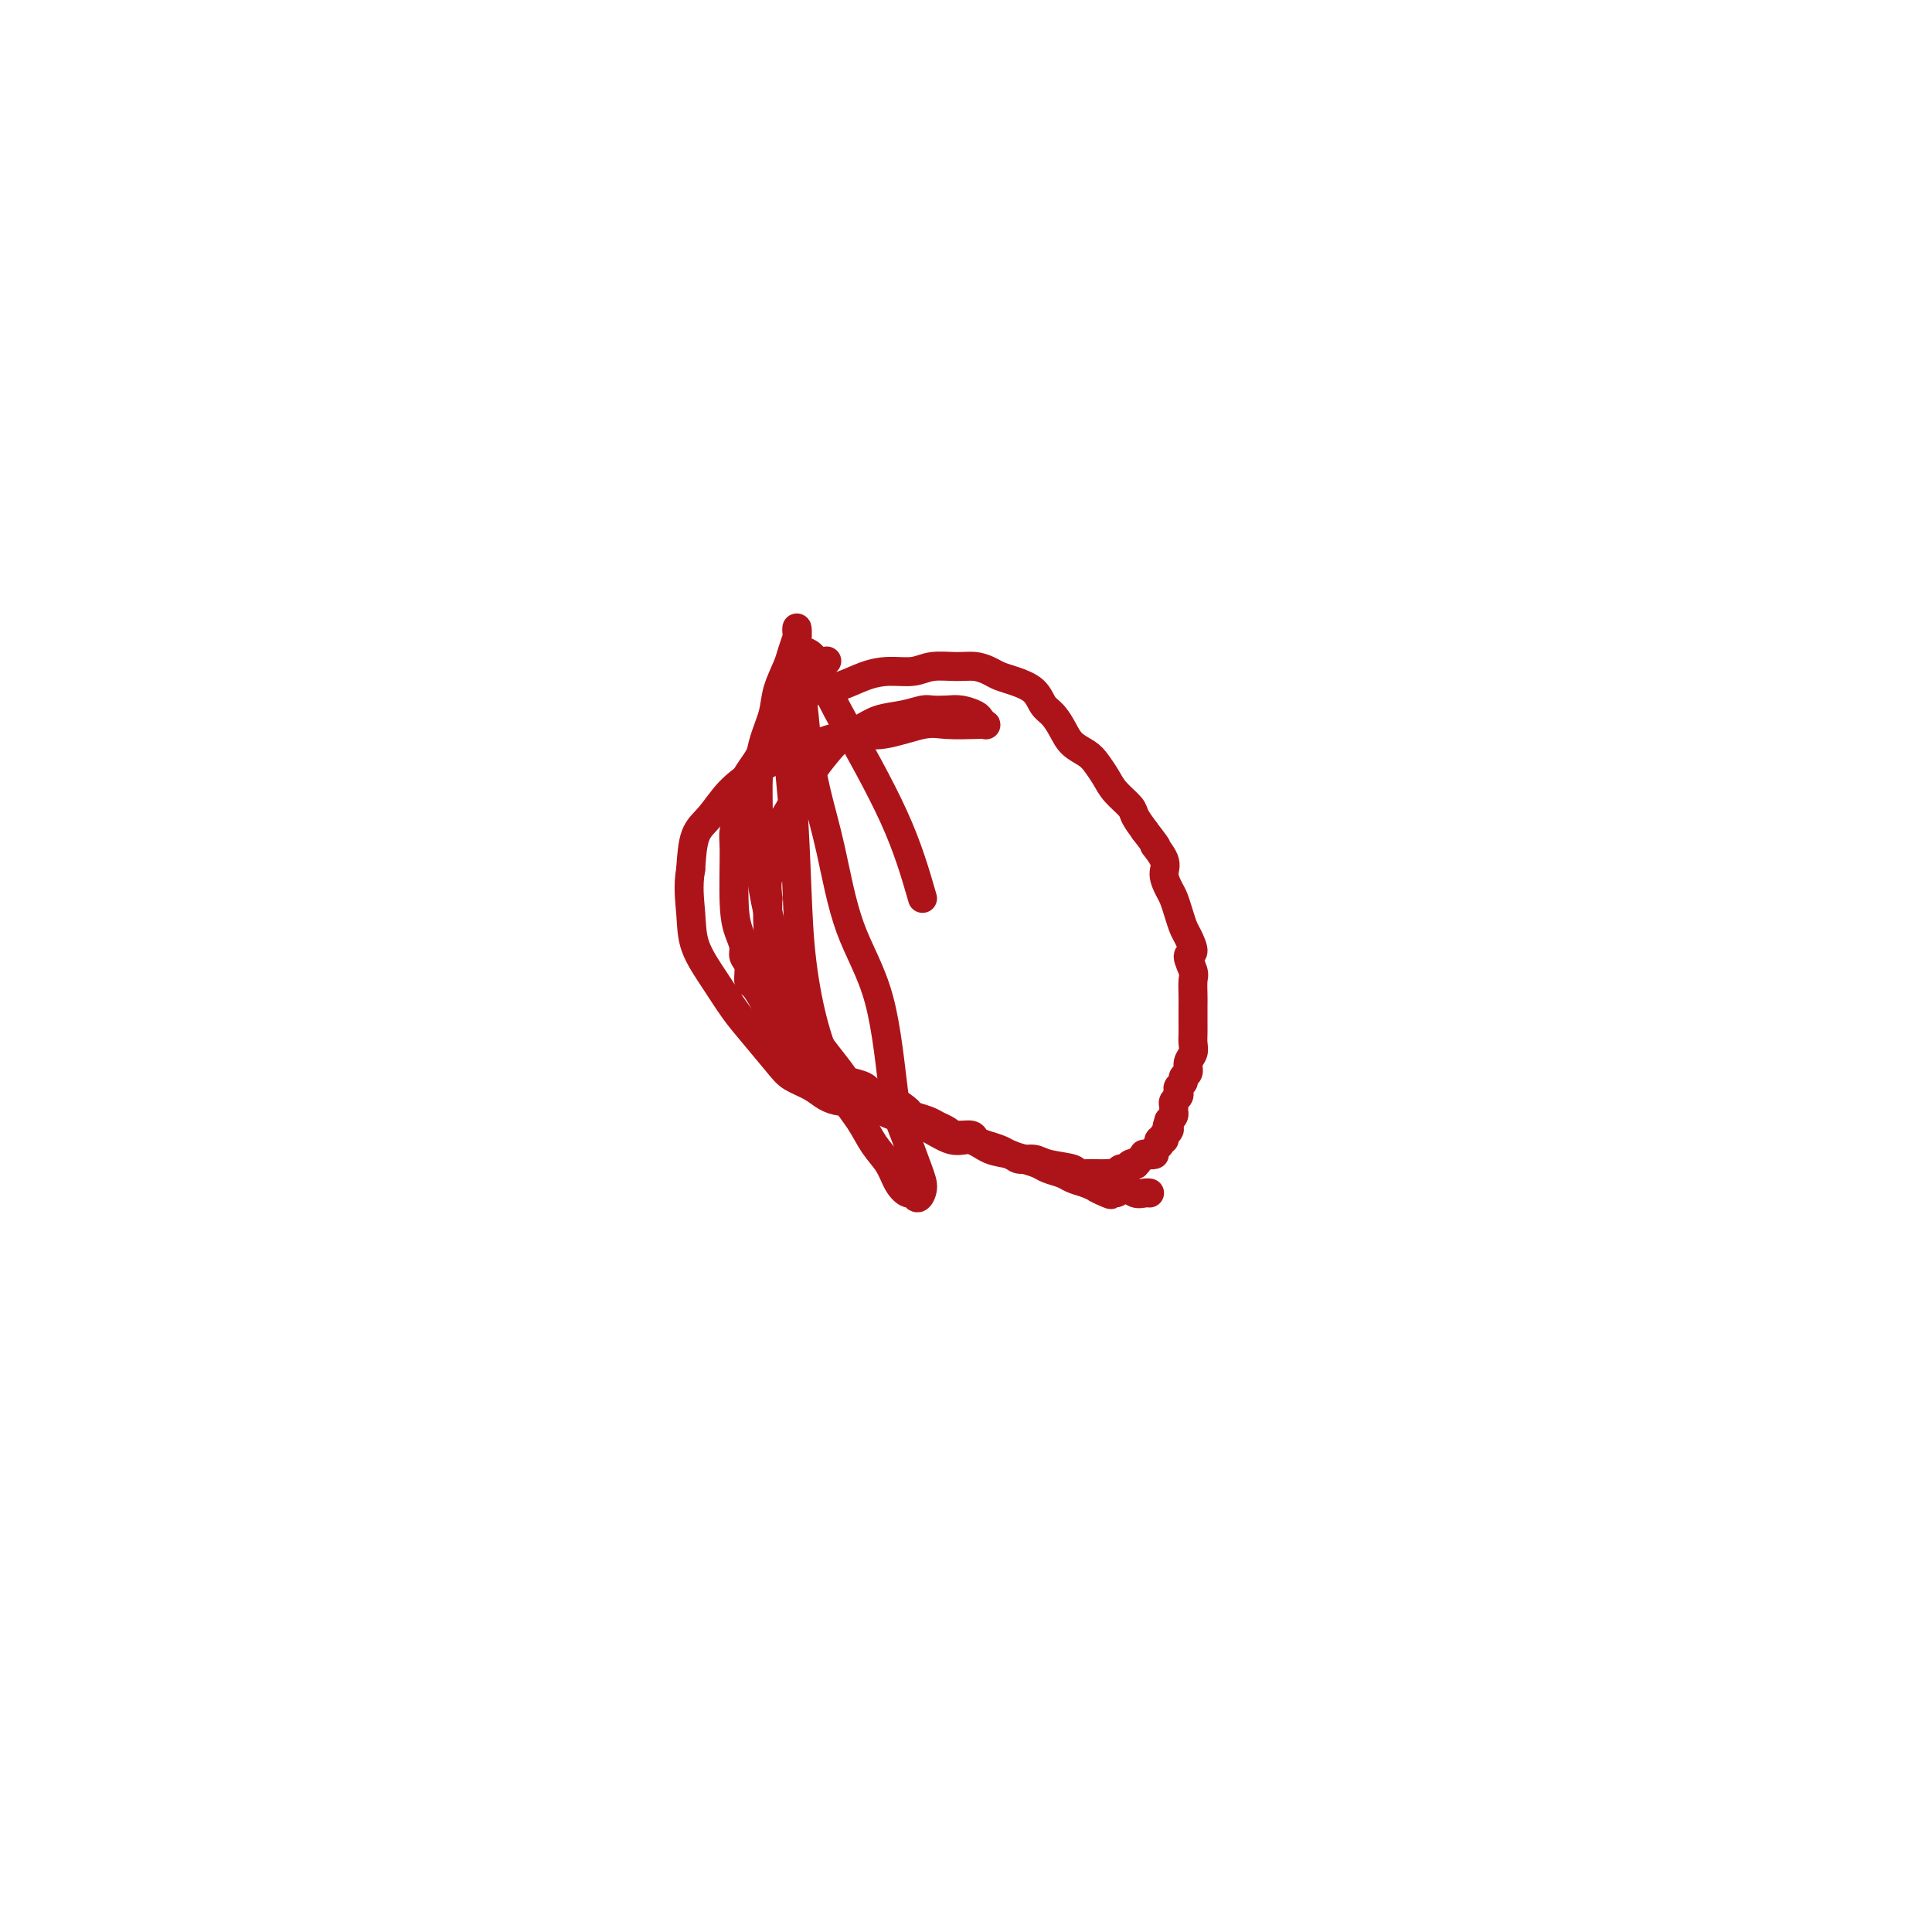 <svg viewBox='0 0 400 400' version='1.1' xmlns='http://www.w3.org/2000/svg' xmlns:xlink='http://www.w3.org/1999/xlink'><g fill='none' stroke='#AD1419' stroke-width='6' stroke-linecap='round' stroke-linejoin='round'><path d='M171,137c0.156,-0.135 0.313,-0.270 0,0c-0.313,0.270 -1.095,0.946 -2,2c-0.905,1.054 -1.933,2.488 -3,4c-1.067,1.512 -2.172,3.103 -3,4c-0.828,0.897 -1.378,1.101 -2,2c-0.622,0.899 -1.314,2.492 -2,4c-0.686,1.508 -1.364,2.929 -2,4c-0.636,1.071 -1.228,1.791 -2,3c-0.772,1.209 -1.724,2.906 -2,4c-0.276,1.094 0.125,1.584 0,3c-0.125,1.416 -0.776,3.758 -1,5c-0.224,1.242 -0.023,1.383 0,4c0.023,2.617 -0.134,7.711 0,11c0.134,3.289 0.557,4.773 1,6c0.443,1.227 0.905,2.197 1,3c0.095,0.803 -0.178,1.440 0,2c0.178,0.560 0.807,1.042 1,2c0.193,0.958 -0.051,2.391 0,3c0.051,0.609 0.398,0.395 1,1c0.602,0.605 1.458,2.030 2,3c0.542,0.970 0.771,1.485 1,2'/><path d='M159,209c1.484,3.765 1.695,2.176 2,2c0.305,-0.176 0.704,1.059 1,2c0.296,0.941 0.488,1.586 1,2c0.512,0.414 1.345,0.597 2,1c0.655,0.403 1.133,1.025 2,2c0.867,0.975 2.123,2.302 3,3c0.877,0.698 1.376,0.768 2,1c0.624,0.232 1.375,0.627 2,1c0.625,0.373 1.125,0.725 2,1c0.875,0.275 2.126,0.473 3,1c0.874,0.527 1.370,1.384 2,2c0.630,0.616 1.394,0.991 2,1c0.606,0.009 1.054,-0.348 2,0c0.946,0.348 2.389,1.402 3,2c0.611,0.598 0.389,0.738 1,1c0.611,0.262 2.055,0.644 3,1c0.945,0.356 1.390,0.687 2,1c0.610,0.313 1.384,0.609 2,1c0.616,0.391 1.075,0.878 2,1c0.925,0.122 2.316,-0.122 3,0c0.684,0.122 0.661,0.610 1,1c0.339,0.390 1.039,0.682 2,1c0.961,0.318 2.182,0.663 3,1c0.818,0.337 1.234,0.668 2,1c0.766,0.332 1.881,0.666 3,1c1.119,0.334 2.242,0.667 3,1c0.758,0.333 1.152,0.667 2,1c0.848,0.333 2.151,0.667 3,1c0.849,0.333 1.242,0.667 2,1c0.758,0.333 1.879,0.667 3,1'/><path d='M225,245c8.866,3.961 3.530,1.864 2,1c-1.530,-0.864 0.745,-0.494 2,0c1.255,0.494 1.489,1.113 2,1c0.511,-0.113 1.300,-0.959 2,-1c0.700,-0.041 1.311,0.721 2,1c0.689,0.279 1.455,0.075 2,0c0.545,-0.075 0.870,-0.021 1,0c0.130,0.021 0.065,0.011 0,0'/><path d='M162,144c-0.107,-0.026 -0.214,-0.052 0,0c0.214,0.052 0.748,0.182 2,0c1.252,-0.182 3.223,-0.675 5,-1c1.777,-0.325 3.359,-0.483 5,-1c1.641,-0.517 3.341,-1.392 5,-2c1.659,-0.608 3.276,-0.948 5,-1c1.724,-0.052 3.554,0.185 5,0c1.446,-0.185 2.508,-0.793 4,-1c1.492,-0.207 3.413,-0.015 5,0c1.587,0.015 2.841,-0.149 4,0c1.159,0.149 2.222,0.610 3,1c0.778,0.390 1.272,0.708 2,1c0.728,0.292 1.690,0.556 3,1c1.310,0.444 2.969,1.067 4,2c1.031,0.933 1.435,2.175 2,3c0.565,0.825 1.292,1.231 2,2c0.708,0.769 1.397,1.900 2,3c0.603,1.100 1.119,2.170 2,3c0.881,0.830 2.128,1.419 3,2c0.872,0.581 1.371,1.152 2,2c0.629,0.848 1.390,1.973 2,3c0.610,1.027 1.071,1.956 2,3c0.929,1.044 2.327,2.204 3,3c0.673,0.796 0.621,1.227 1,2c0.379,0.773 1.190,1.886 2,3'/><path d='M237,172c3.886,5.021 2.102,3.074 2,3c-0.102,-0.074 1.478,1.726 2,3c0.522,1.274 -0.015,2.022 0,3c0.015,0.978 0.581,2.186 1,3c0.419,0.814 0.692,1.234 1,2c0.308,0.766 0.652,1.877 1,3c0.348,1.123 0.700,2.258 1,3c0.300,0.742 0.550,1.090 1,2c0.450,0.910 1.101,2.383 1,3c-0.101,0.617 -0.955,0.378 -1,1c-0.045,0.622 0.720,2.106 1,3c0.280,0.894 0.075,1.198 0,2c-0.075,0.802 -0.020,2.102 0,3c0.020,0.898 0.005,1.395 0,2c-0.005,0.605 -0.000,1.317 0,2c0.000,0.683 -0.004,1.338 0,2c0.004,0.662 0.016,1.333 0,2c-0.016,0.667 -0.061,1.330 0,2c0.061,0.670 0.228,1.345 0,2c-0.228,0.655 -0.849,1.289 -1,2c-0.151,0.711 0.170,1.500 0,2c-0.170,0.500 -0.829,0.711 -1,1c-0.171,0.289 0.147,0.655 0,1c-0.147,0.345 -0.757,0.670 -1,1c-0.243,0.330 -0.118,0.666 0,1c0.118,0.334 0.228,0.667 0,1c-0.228,0.333 -0.796,0.667 -1,1c-0.204,0.333 -0.044,0.667 0,1c0.044,0.333 -0.027,0.667 0,1c0.027,0.333 0.150,0.667 0,1c-0.150,0.333 -0.575,0.667 -1,1'/><path d='M242,232c-0.775,2.333 -0.211,1.165 0,1c0.211,-0.165 0.071,0.674 0,1c-0.071,0.326 -0.072,0.139 0,0c0.072,-0.139 0.216,-0.229 0,0c-0.216,0.229 -0.794,0.778 -1,1c-0.206,0.222 -0.041,0.116 0,0c0.041,-0.116 -0.040,-0.242 0,0c0.040,0.242 0.203,0.854 0,1c-0.203,0.146 -0.771,-0.172 -1,0c-0.229,0.172 -0.119,0.834 0,1c0.119,0.166 0.248,-0.166 0,0c-0.248,0.166 -0.873,0.829 -1,1c-0.127,0.171 0.244,-0.151 0,0c-0.244,0.151 -1.101,0.775 -1,1c0.101,0.225 1.161,0.050 1,0c-0.161,-0.050 -1.543,0.025 -2,0c-0.457,-0.025 0.012,-0.150 0,0c-0.012,0.150 -0.506,0.575 -1,1'/><path d='M236,240c-1.107,1.482 -0.874,1.185 -1,1c-0.126,-0.185 -0.611,-0.260 -1,0c-0.389,0.260 -0.681,0.854 -1,1c-0.319,0.146 -0.666,-0.157 -1,0c-0.334,0.157 -0.655,0.774 -1,1c-0.345,0.226 -0.713,0.061 -1,0c-0.287,-0.061 -0.493,-0.020 -1,0c-0.507,0.020 -1.315,0.017 -2,0c-0.685,-0.017 -1.246,-0.047 -2,0c-0.754,0.047 -1.701,0.171 -2,0c-0.299,-0.171 0.049,-0.638 -1,-1c-1.049,-0.362 -3.494,-0.620 -5,-1c-1.506,-0.380 -2.072,-0.880 -3,-1c-0.928,-0.120 -2.217,0.142 -3,0c-0.783,-0.142 -1.061,-0.689 -2,-1c-0.939,-0.311 -2.540,-0.387 -4,-1c-1.460,-0.613 -2.777,-1.763 -4,-2c-1.223,-0.237 -2.350,0.440 -4,0c-1.650,-0.440 -3.823,-1.998 -6,-3c-2.177,-1.002 -4.359,-1.450 -6,-2c-1.641,-0.550 -2.742,-1.203 -4,-2c-1.258,-0.797 -2.672,-1.738 -4,-3c-1.328,-1.262 -2.568,-2.845 -4,-4c-1.432,-1.155 -3.056,-1.881 -4,-3c-0.944,-1.119 -1.209,-2.629 -2,-4c-0.791,-1.371 -2.107,-2.602 -3,-4c-0.893,-1.398 -1.363,-2.962 -2,-5c-0.637,-2.038 -1.441,-4.549 -2,-7c-0.559,-2.451 -0.874,-4.843 -1,-7c-0.126,-2.157 -0.063,-4.078 0,-6'/><path d='M159,186c-0.602,-4.910 0.394,-4.686 1,-6c0.606,-1.314 0.823,-4.165 1,-6c0.177,-1.835 0.315,-2.656 1,-4c0.685,-1.344 1.919,-3.213 3,-5c1.081,-1.787 2.010,-3.491 3,-5c0.990,-1.509 2.042,-2.824 3,-4c0.958,-1.176 1.822,-2.214 3,-3c1.178,-0.786 2.671,-1.321 4,-2c1.329,-0.679 2.495,-1.502 4,-2c1.505,-0.498 3.350,-0.670 5,-1c1.650,-0.330 3.104,-0.817 4,-1c0.896,-0.183 1.234,-0.060 2,0c0.766,0.060 1.960,0.058 3,0c1.040,-0.058 1.925,-0.173 3,0c1.075,0.173 2.338,0.635 3,1c0.662,0.365 0.722,0.634 1,1c0.278,0.366 0.774,0.828 1,1c0.226,0.172 0.183,0.054 0,0c-0.183,-0.054 -0.505,-0.043 -2,0c-1.495,0.043 -4.162,0.119 -6,0c-1.838,-0.119 -2.847,-0.432 -5,0c-2.153,0.432 -5.450,1.610 -8,2c-2.550,0.390 -4.355,-0.006 -6,0c-1.645,0.006 -3.132,0.415 -5,1c-1.868,0.585 -4.117,1.346 -6,2c-1.883,0.654 -3.401,1.200 -5,2c-1.599,0.800 -3.279,1.852 -5,3c-1.721,1.148 -3.482,2.390 -5,4c-1.518,1.610 -2.793,3.587 -4,5c-1.207,1.413 -2.345,2.261 -3,4c-0.655,1.739 -0.828,4.370 -1,7'/><path d='M143,180c-0.629,3.407 -0.200,6.425 0,9c0.200,2.575 0.172,4.706 1,7c0.828,2.294 2.513,4.750 4,7c1.487,2.250 2.775,4.293 4,6c1.225,1.707 2.386,3.077 4,5c1.614,1.923 3.682,4.400 5,6c1.318,1.600 1.888,2.323 3,3c1.112,0.677 2.767,1.307 4,2c1.233,0.693 2.044,1.448 3,2c0.956,0.552 2.058,0.899 3,1c0.942,0.101 1.726,-0.045 2,0c0.274,0.045 0.039,0.281 0,0c-0.039,-0.281 0.119,-1.079 0,-2c-0.119,-0.921 -0.515,-1.966 -2,-4c-1.485,-2.034 -4.059,-5.055 -6,-8c-1.941,-2.945 -3.250,-5.812 -5,-11c-1.750,-5.188 -3.940,-12.698 -5,-19c-1.060,-6.302 -0.990,-11.398 -1,-15c-0.010,-3.602 -0.101,-5.710 0,-8c0.101,-2.290 0.394,-4.762 1,-7c0.606,-2.238 1.525,-4.242 2,-6c0.475,-1.758 0.506,-3.268 1,-5c0.494,-1.732 1.453,-3.684 2,-5c0.547,-1.316 0.683,-1.994 1,-3c0.317,-1.006 0.814,-2.340 1,-3c0.186,-0.660 0.060,-0.648 0,-1c-0.060,-0.352 -0.055,-1.070 0,-1c0.055,0.070 0.159,0.926 0,2c-0.159,1.074 -0.581,2.366 -1,4c-0.419,1.634 -0.834,3.610 -1,6c-0.166,2.390 -0.083,5.195 0,8'/><path d='M163,150c-0.136,5.220 0.525,9.270 1,15c0.475,5.730 0.763,13.140 1,19c0.237,5.860 0.422,10.171 1,15c0.578,4.829 1.548,10.178 3,15c1.452,4.822 3.386,9.119 5,12c1.614,2.881 2.908,4.345 4,6c1.092,1.655 1.980,3.500 3,5c1.020,1.500 2.171,2.656 3,4c0.829,1.344 1.337,2.877 2,4c0.663,1.123 1.483,1.838 2,2c0.517,0.162 0.731,-0.228 1,0c0.269,0.228 0.592,1.074 1,1c0.408,-0.074 0.902,-1.067 1,-2c0.098,-0.933 -0.199,-1.805 -1,-4c-0.801,-2.195 -2.104,-5.713 -3,-8c-0.896,-2.287 -1.384,-3.341 -2,-8c-0.616,-4.659 -1.359,-12.921 -3,-19c-1.641,-6.079 -4.179,-9.975 -6,-15c-1.821,-5.025 -2.923,-11.178 -4,-16c-1.077,-4.822 -2.127,-8.314 -3,-12c-0.873,-3.686 -1.569,-7.565 -2,-11c-0.431,-3.435 -0.597,-6.424 -1,-9c-0.403,-2.576 -1.044,-4.739 -1,-6c0.044,-1.261 0.774,-1.619 1,-2c0.226,-0.381 -0.052,-0.785 0,-1c0.052,-0.215 0.435,-0.242 1,0c0.565,0.242 1.312,0.753 2,2c0.688,1.247 1.319,3.231 2,5c0.681,1.769 1.414,3.322 4,8c2.586,4.678 7.025,12.479 10,19c2.975,6.521 4.488,11.760 6,17'/></g>
</svg>